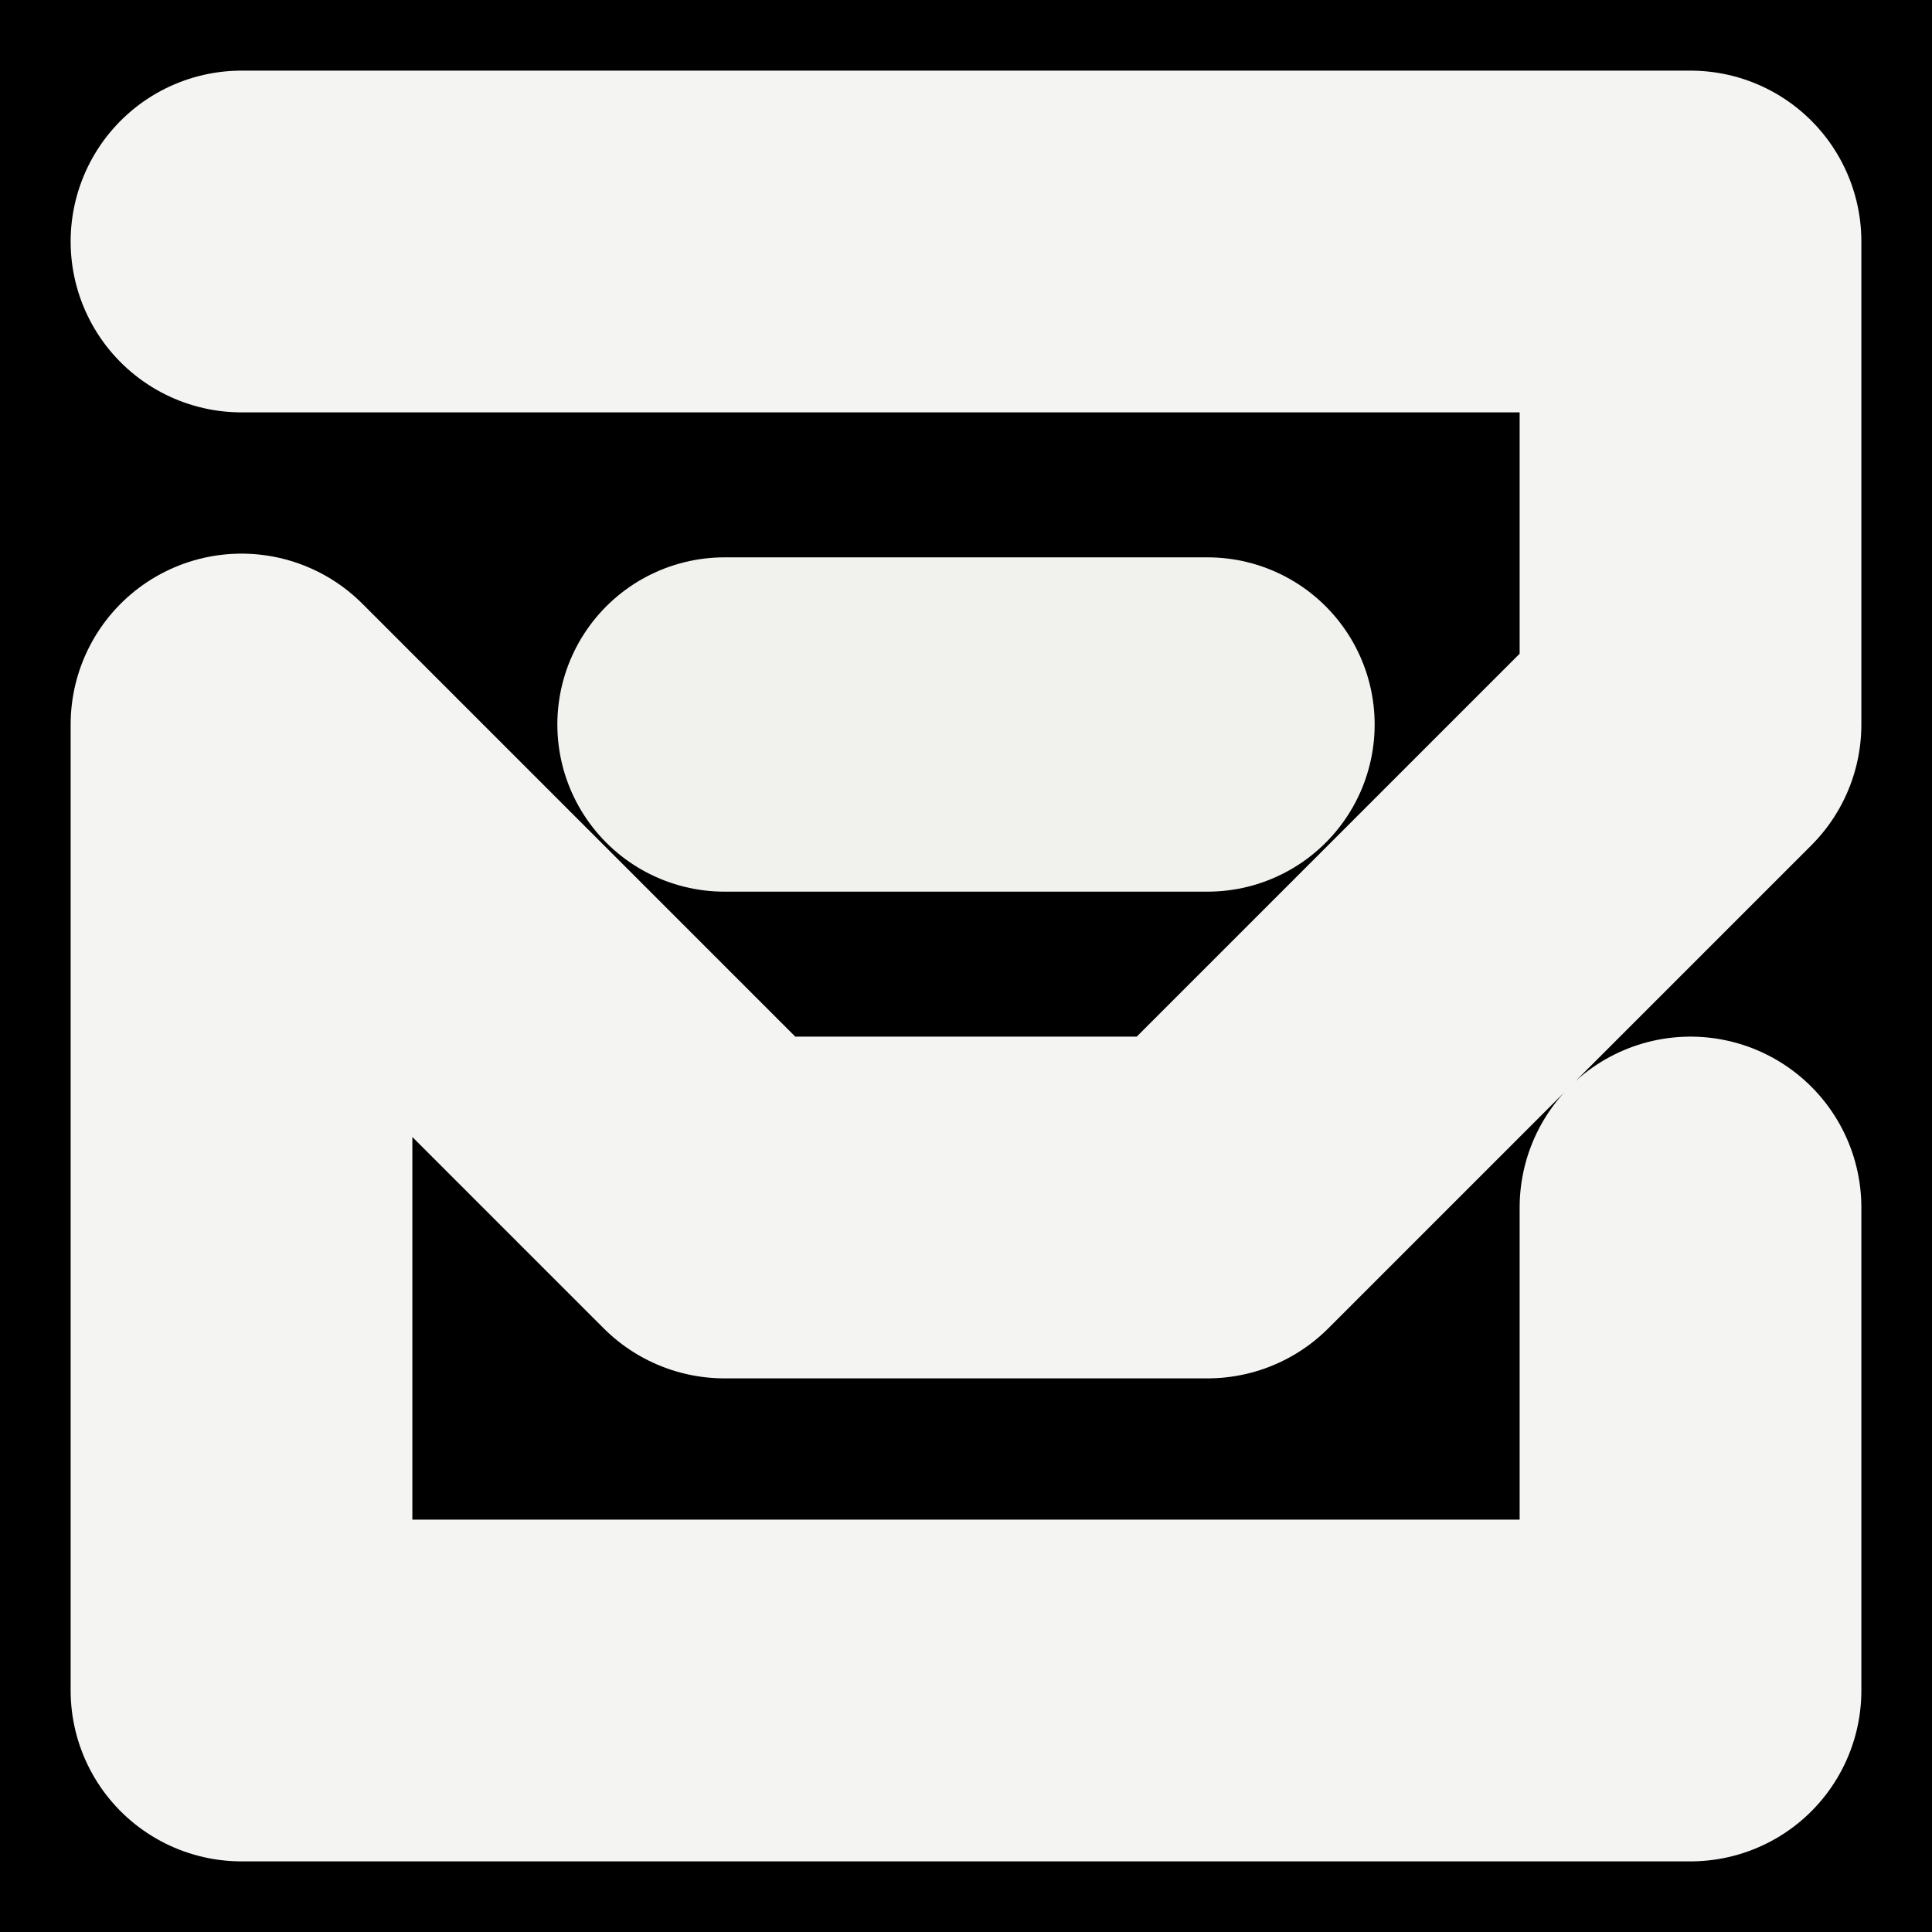 <svg viewBox="0 0 1024 1024" xmlns="http://www.w3.org/2000/svg"><rect x="0" y="0" width="1024" height="1024" fill="#808080" stroke="none"/><defs><clipPath id="a"><path d="M0 0h1024v1024H0z" style="stroke-width:0;fill:none"></path></clipPath></defs><g style="clip-path:url(#a)"><path d="M0 0h1024v1024H0z" style="stroke-width:0"></path><path d="M128 128h768v256L640 640H384L128 384v512h768V640" style="stroke:#f4f5f3;stroke-width:181.12px;stroke-linecap:round;stroke-linejoin:round;fill:none"></path><path d="M384 384h256" style="stroke-linecap:round;stroke-linejoin:round;stroke:#f1f1ee;stroke-width:177.19px;fill:none"></path></g></svg>
